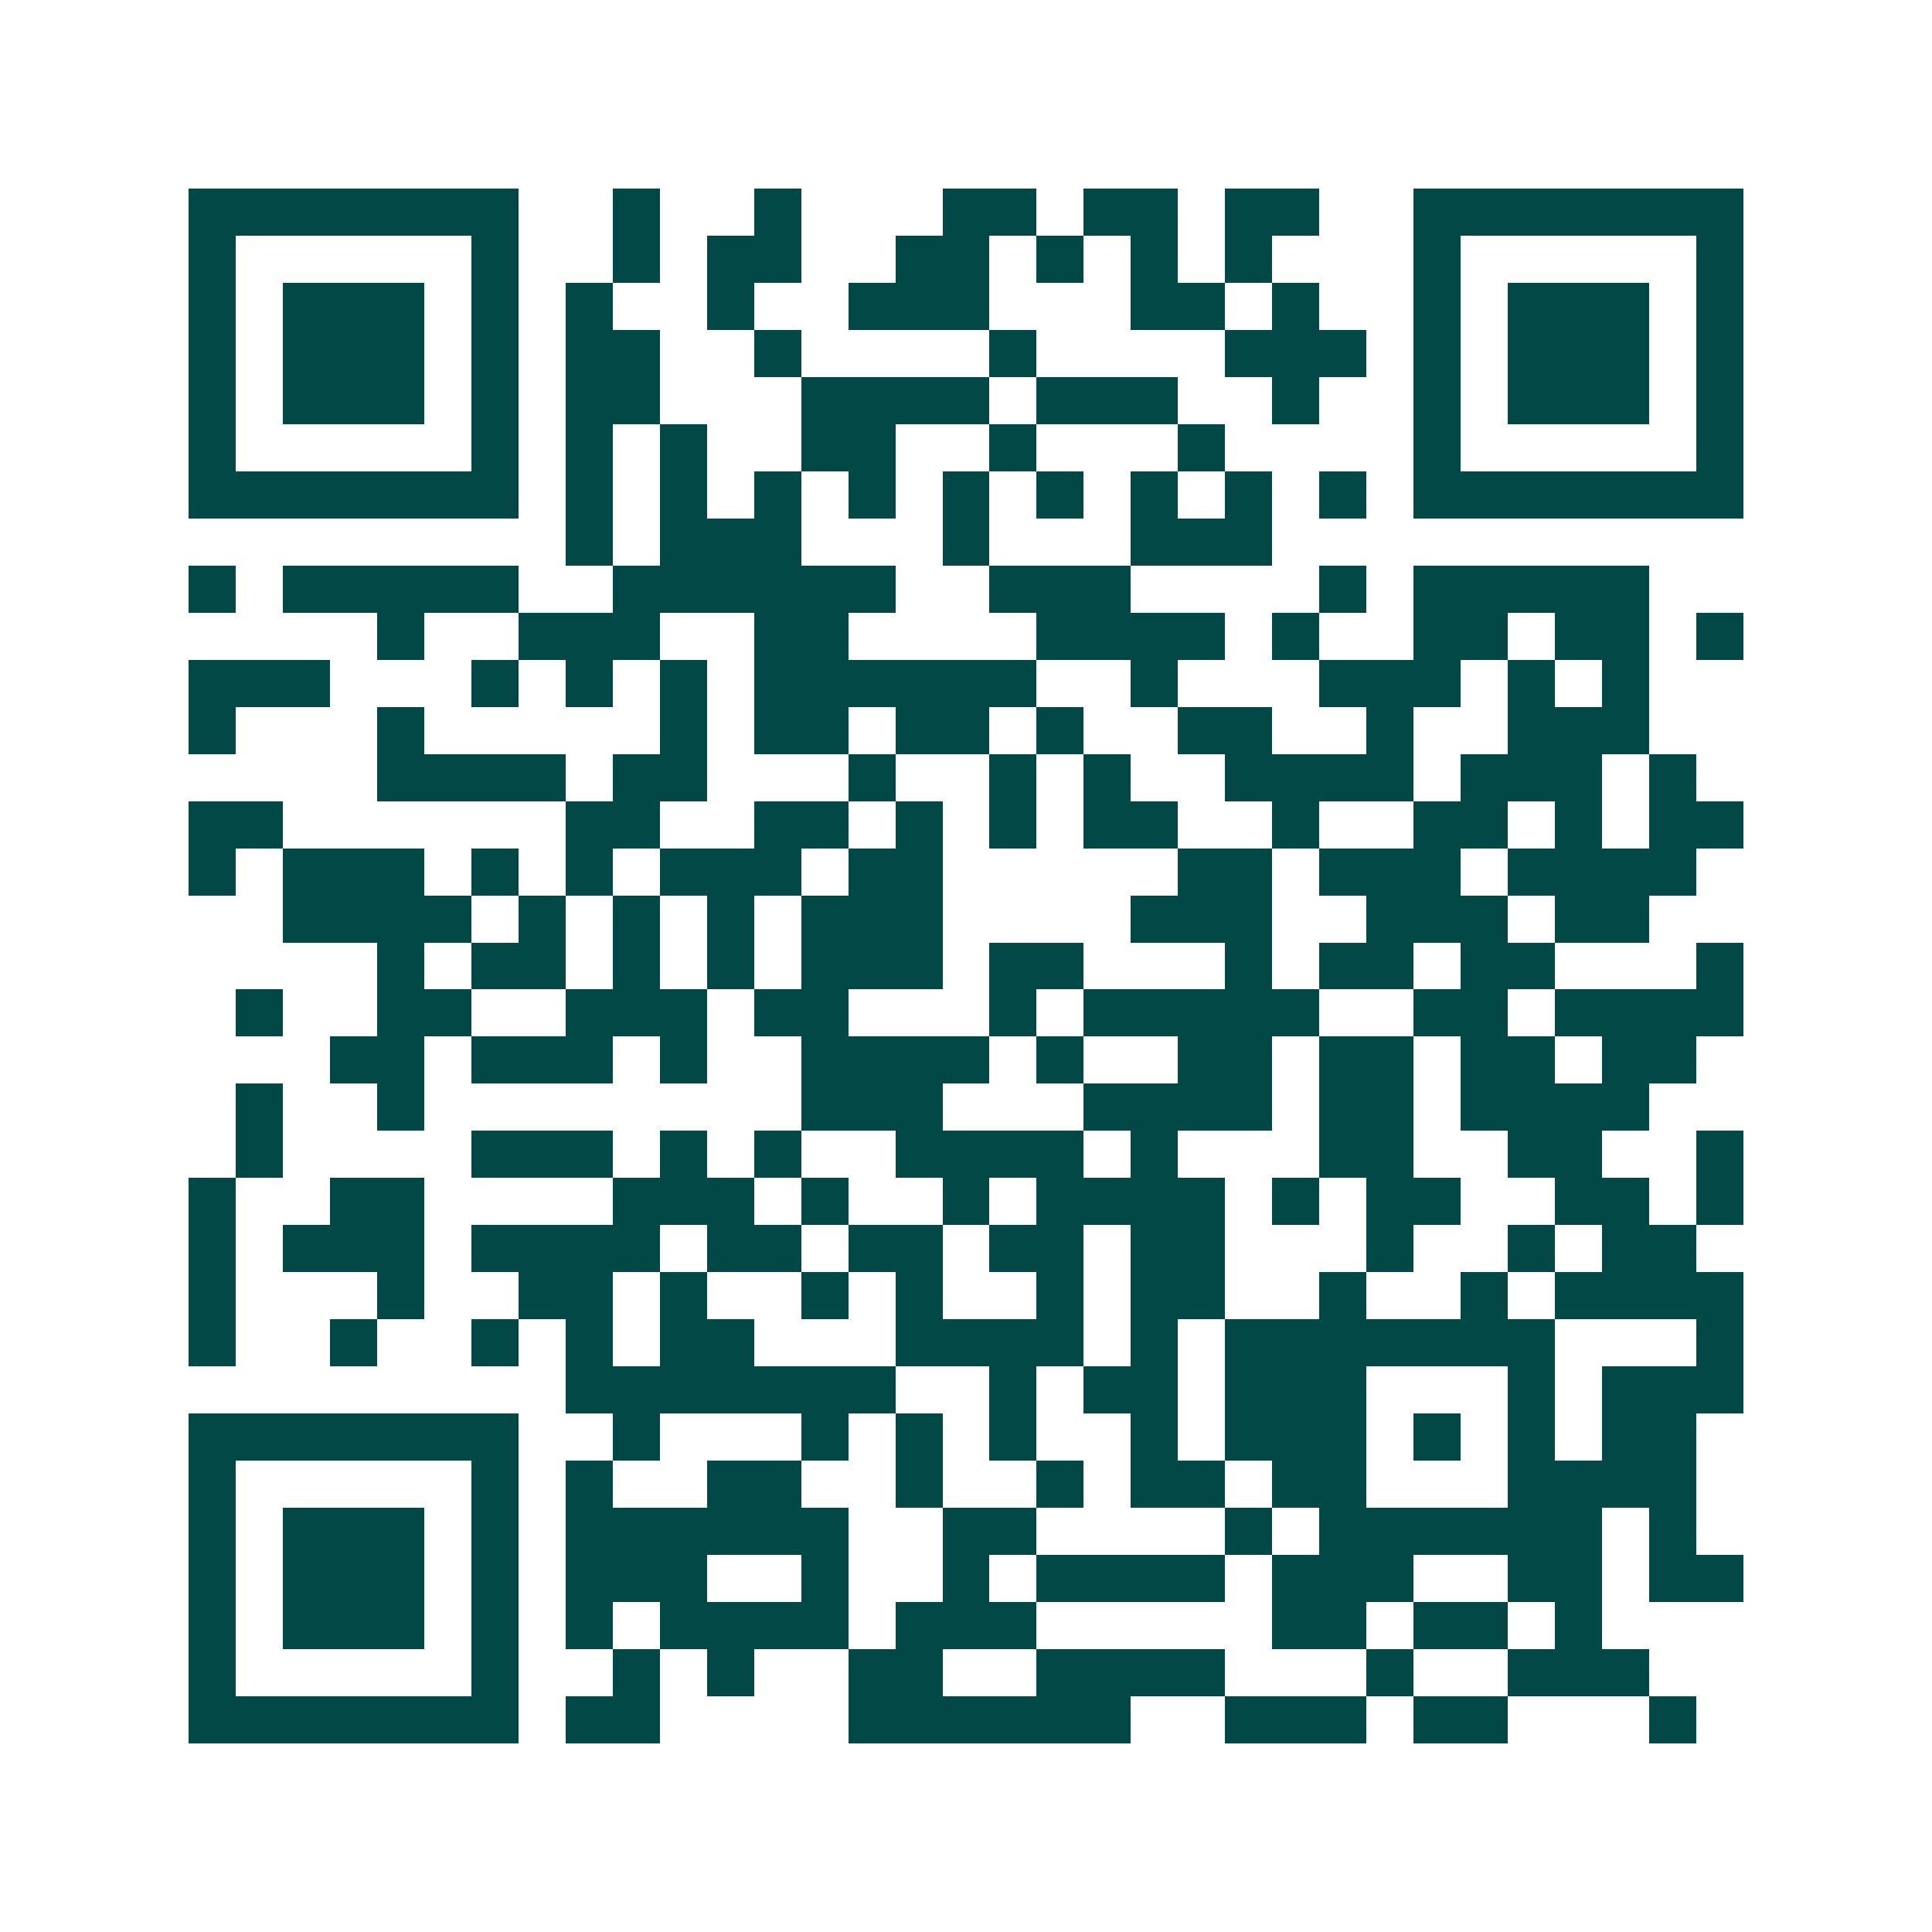 <svg xmlns="http://www.w3.org/2000/svg" width="200" height="200" viewBox="0 0 41 41" shape-rendering="crispEdges"><path fill="#ffffff" d="M0 0h41v41H0z"/><path stroke="#014847" d="M4 4.5h7m2 0h1m2 0h1m3 0h2m1 0h2m1 0h2m2 0h7M4 5.5h1m5 0h1m2 0h1m1 0h2m2 0h2m1 0h1m1 0h1m1 0h1m3 0h1m5 0h1M4 6.5h1m1 0h3m1 0h1m1 0h1m2 0h1m2 0h3m3 0h2m1 0h1m2 0h1m1 0h3m1 0h1M4 7.5h1m1 0h3m1 0h1m1 0h2m2 0h1m4 0h1m4 0h3m1 0h1m1 0h3m1 0h1M4 8.5h1m1 0h3m1 0h1m1 0h2m3 0h4m1 0h3m2 0h1m2 0h1m1 0h3m1 0h1M4 9.5h1m5 0h1m1 0h1m1 0h1m2 0h2m2 0h1m3 0h1m4 0h1m5 0h1M4 10.5h7m1 0h1m1 0h1m1 0h1m1 0h1m1 0h1m1 0h1m1 0h1m1 0h1m1 0h1m1 0h7M12 11.5h1m1 0h3m3 0h1m3 0h3M4 12.5h1m1 0h5m2 0h6m2 0h3m4 0h1m1 0h5M8 13.5h1m2 0h3m2 0h2m4 0h4m1 0h1m2 0h2m1 0h2m1 0h1M4 14.5h3m3 0h1m1 0h1m1 0h1m1 0h6m2 0h1m3 0h3m1 0h1m1 0h1M4 15.5h1m3 0h1m5 0h1m1 0h2m1 0h2m1 0h1m2 0h2m2 0h1m2 0h3M8 16.5h4m1 0h2m3 0h1m2 0h1m1 0h1m2 0h4m1 0h3m1 0h1M4 17.5h2m6 0h2m2 0h2m1 0h1m1 0h1m1 0h2m2 0h1m2 0h2m1 0h1m1 0h2M4 18.5h1m1 0h3m1 0h1m1 0h1m1 0h3m1 0h2m5 0h2m1 0h3m1 0h4M6 19.5h4m1 0h1m1 0h1m1 0h1m1 0h3m4 0h3m2 0h3m1 0h2M8 20.5h1m1 0h2m1 0h1m1 0h1m1 0h3m1 0h2m3 0h1m1 0h2m1 0h2m3 0h1M5 21.5h1m2 0h2m2 0h3m1 0h2m3 0h1m1 0h5m2 0h2m1 0h4M7 22.5h2m1 0h3m1 0h1m2 0h4m1 0h1m2 0h2m1 0h2m1 0h2m1 0h2M5 23.5h1m2 0h1m8 0h3m3 0h4m1 0h2m1 0h4M5 24.5h1m4 0h3m1 0h1m1 0h1m2 0h4m1 0h1m3 0h2m2 0h2m2 0h1M4 25.5h1m2 0h2m4 0h3m1 0h1m2 0h1m1 0h4m1 0h1m1 0h2m2 0h2m1 0h1M4 26.5h1m1 0h3m1 0h4m1 0h2m1 0h2m1 0h2m1 0h2m3 0h1m2 0h1m1 0h2M4 27.5h1m3 0h1m2 0h2m1 0h1m2 0h1m1 0h1m2 0h1m1 0h2m2 0h1m2 0h1m1 0h4M4 28.5h1m2 0h1m2 0h1m1 0h1m1 0h2m3 0h4m1 0h1m1 0h7m3 0h1M12 29.5h7m2 0h1m1 0h2m1 0h3m3 0h1m1 0h3M4 30.5h7m2 0h1m3 0h1m1 0h1m1 0h1m2 0h1m1 0h3m1 0h1m1 0h1m1 0h2M4 31.5h1m5 0h1m1 0h1m2 0h2m2 0h1m2 0h1m1 0h2m1 0h2m3 0h4M4 32.5h1m1 0h3m1 0h1m1 0h6m2 0h2m4 0h1m1 0h6m1 0h1M4 33.5h1m1 0h3m1 0h1m1 0h3m2 0h1m2 0h1m1 0h4m1 0h3m2 0h2m1 0h2M4 34.5h1m1 0h3m1 0h1m1 0h1m1 0h4m1 0h3m5 0h2m1 0h2m1 0h1M4 35.5h1m5 0h1m2 0h1m1 0h1m2 0h2m2 0h4m3 0h1m2 0h3M4 36.5h7m1 0h2m4 0h6m2 0h3m1 0h2m3 0h1"/></svg>
